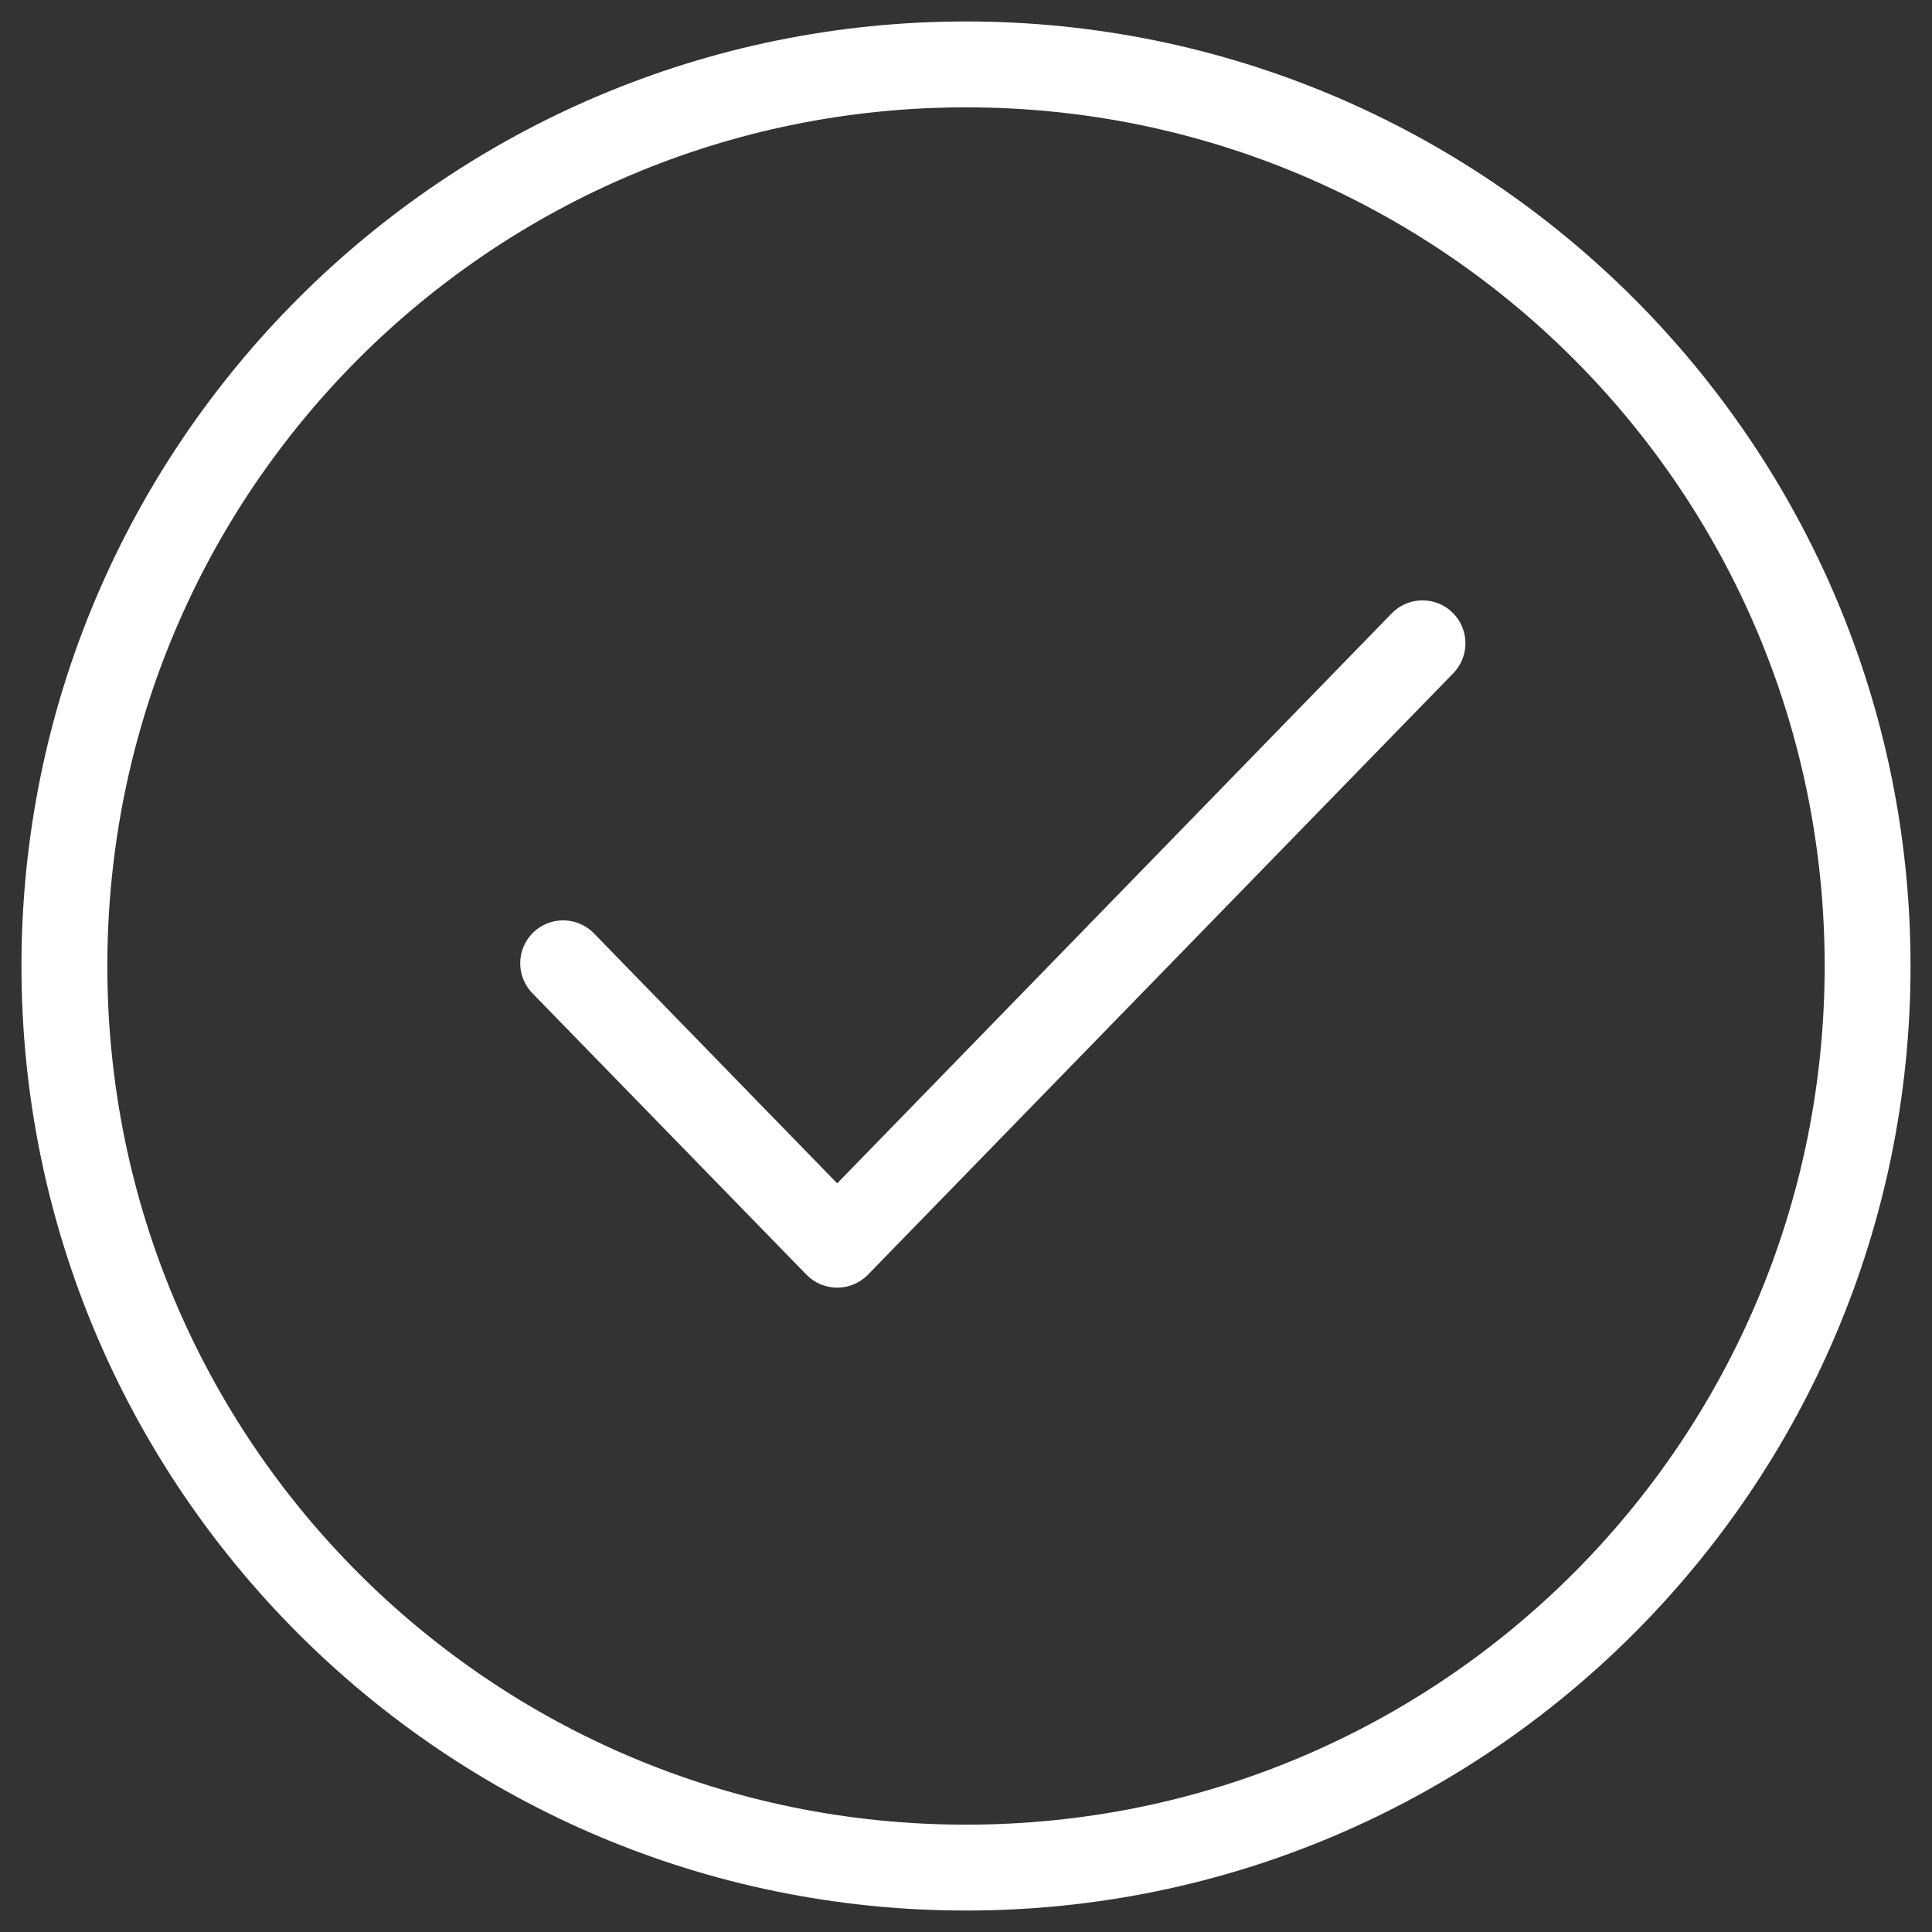 <?xml version="1.0" encoding="UTF-8" standalone="no" ?>
<!DOCTYPE svg PUBLIC "-//W3C//DTD SVG 1.1//EN" "http://www.w3.org/Graphics/SVG/1.1/DTD/svg11.dtd">
<svg xmlns="http://www.w3.org/2000/svg" xmlns:xlink="http://www.w3.org/1999/xlink" version="1.1" width="1080" height="1080" viewBox="0 0 1080 1080" xml:space="preserve">
<rect x="0" y="0" width="1080" height="1080" fill="#333333" stroke="none"/>
<desc>Created with Fabric.js 5.2.4</desc>
<defs>
</defs>
<g transform="matrix(1 0 0 1 540 540)" id="6e42ac32-760c-4fc3-8ed8-087c322de613"  >
<rect style="stroke: none; stroke-width: 1; stroke-dasharray: none; stroke-linecap: butt; stroke-dashoffset: 0; stroke-linejoin: miter; stroke-miterlimit: 4; fill: rgb(255,255,255); fill-rule: nonzero; opacity: 1; visibility: hidden;" vector-effect="non-scaling-stroke"  x="-540" y="-540" rx="0" ry="0" width="1080" height="1080" />
</g>
<g transform="matrix(1 0 0 1 540 540)" id="1ca2b7f9-ec3a-471a-a59d-a5cd1ed6fb05"  >
</g>
<g transform="matrix(1 0 0 1 540 540)" id="c6a0d8cb-4a4c-4ce5-be74-8a299c5a26b1"  >
<path style="stroke: rgb(0,0,0); stroke-width: 0; stroke-dasharray: none; stroke-linecap: butt; stroke-dashoffset: 0; stroke-linejoin: miter; stroke-miterlimit: 4; fill: rgb(255,255,255); fill-rule: nonzero; opacity: 1;" vector-effect="non-scaling-stroke"  transform=" translate(-600, -600)" d="M 600 72 C 308.68 72 72 308.68 72 600 C 72 891.32 308.68 1128 600 1128 C 891.32 1128 1128 891.32 1128 600 C 1128 308.68 891.32 72 600 72 z M 600 120 C 865.38 120 1080 334.62 1080 600 C 1080 865.38 865.38 1080 600 1080 C 334.62 1080 120 865.38 120 600 C 120 334.62 334.62 120 600 120 z M 854.25 395.62 C 847.981 395.866 842.059 398.561 837.75 403.12 L 528 721.5 L 392.25 582 C 387.844 577.336 381.754 574.633 375.344 574.488 C 368.93 574.344 362.727 576.774 358.114 581.234 C 353.505 585.695 350.872 591.812 350.801 598.226 C 350.735 604.64 353.235 610.816 357.751 615.374 L 510.751 772.494 C 515.274 777.166 521.497 779.807 528.001 779.807 C 534.505 779.807 540.728 777.166 545.251 772.494 L 872.251 436.494 C 876.798 431.905 879.302 425.674 879.196 419.209 C 879.091 412.748 876.384 406.604 871.688 402.162 C 866.997 397.725 860.708 395.365 854.25 395.619 z" stroke-linecap="round" />
</g>
</svg>